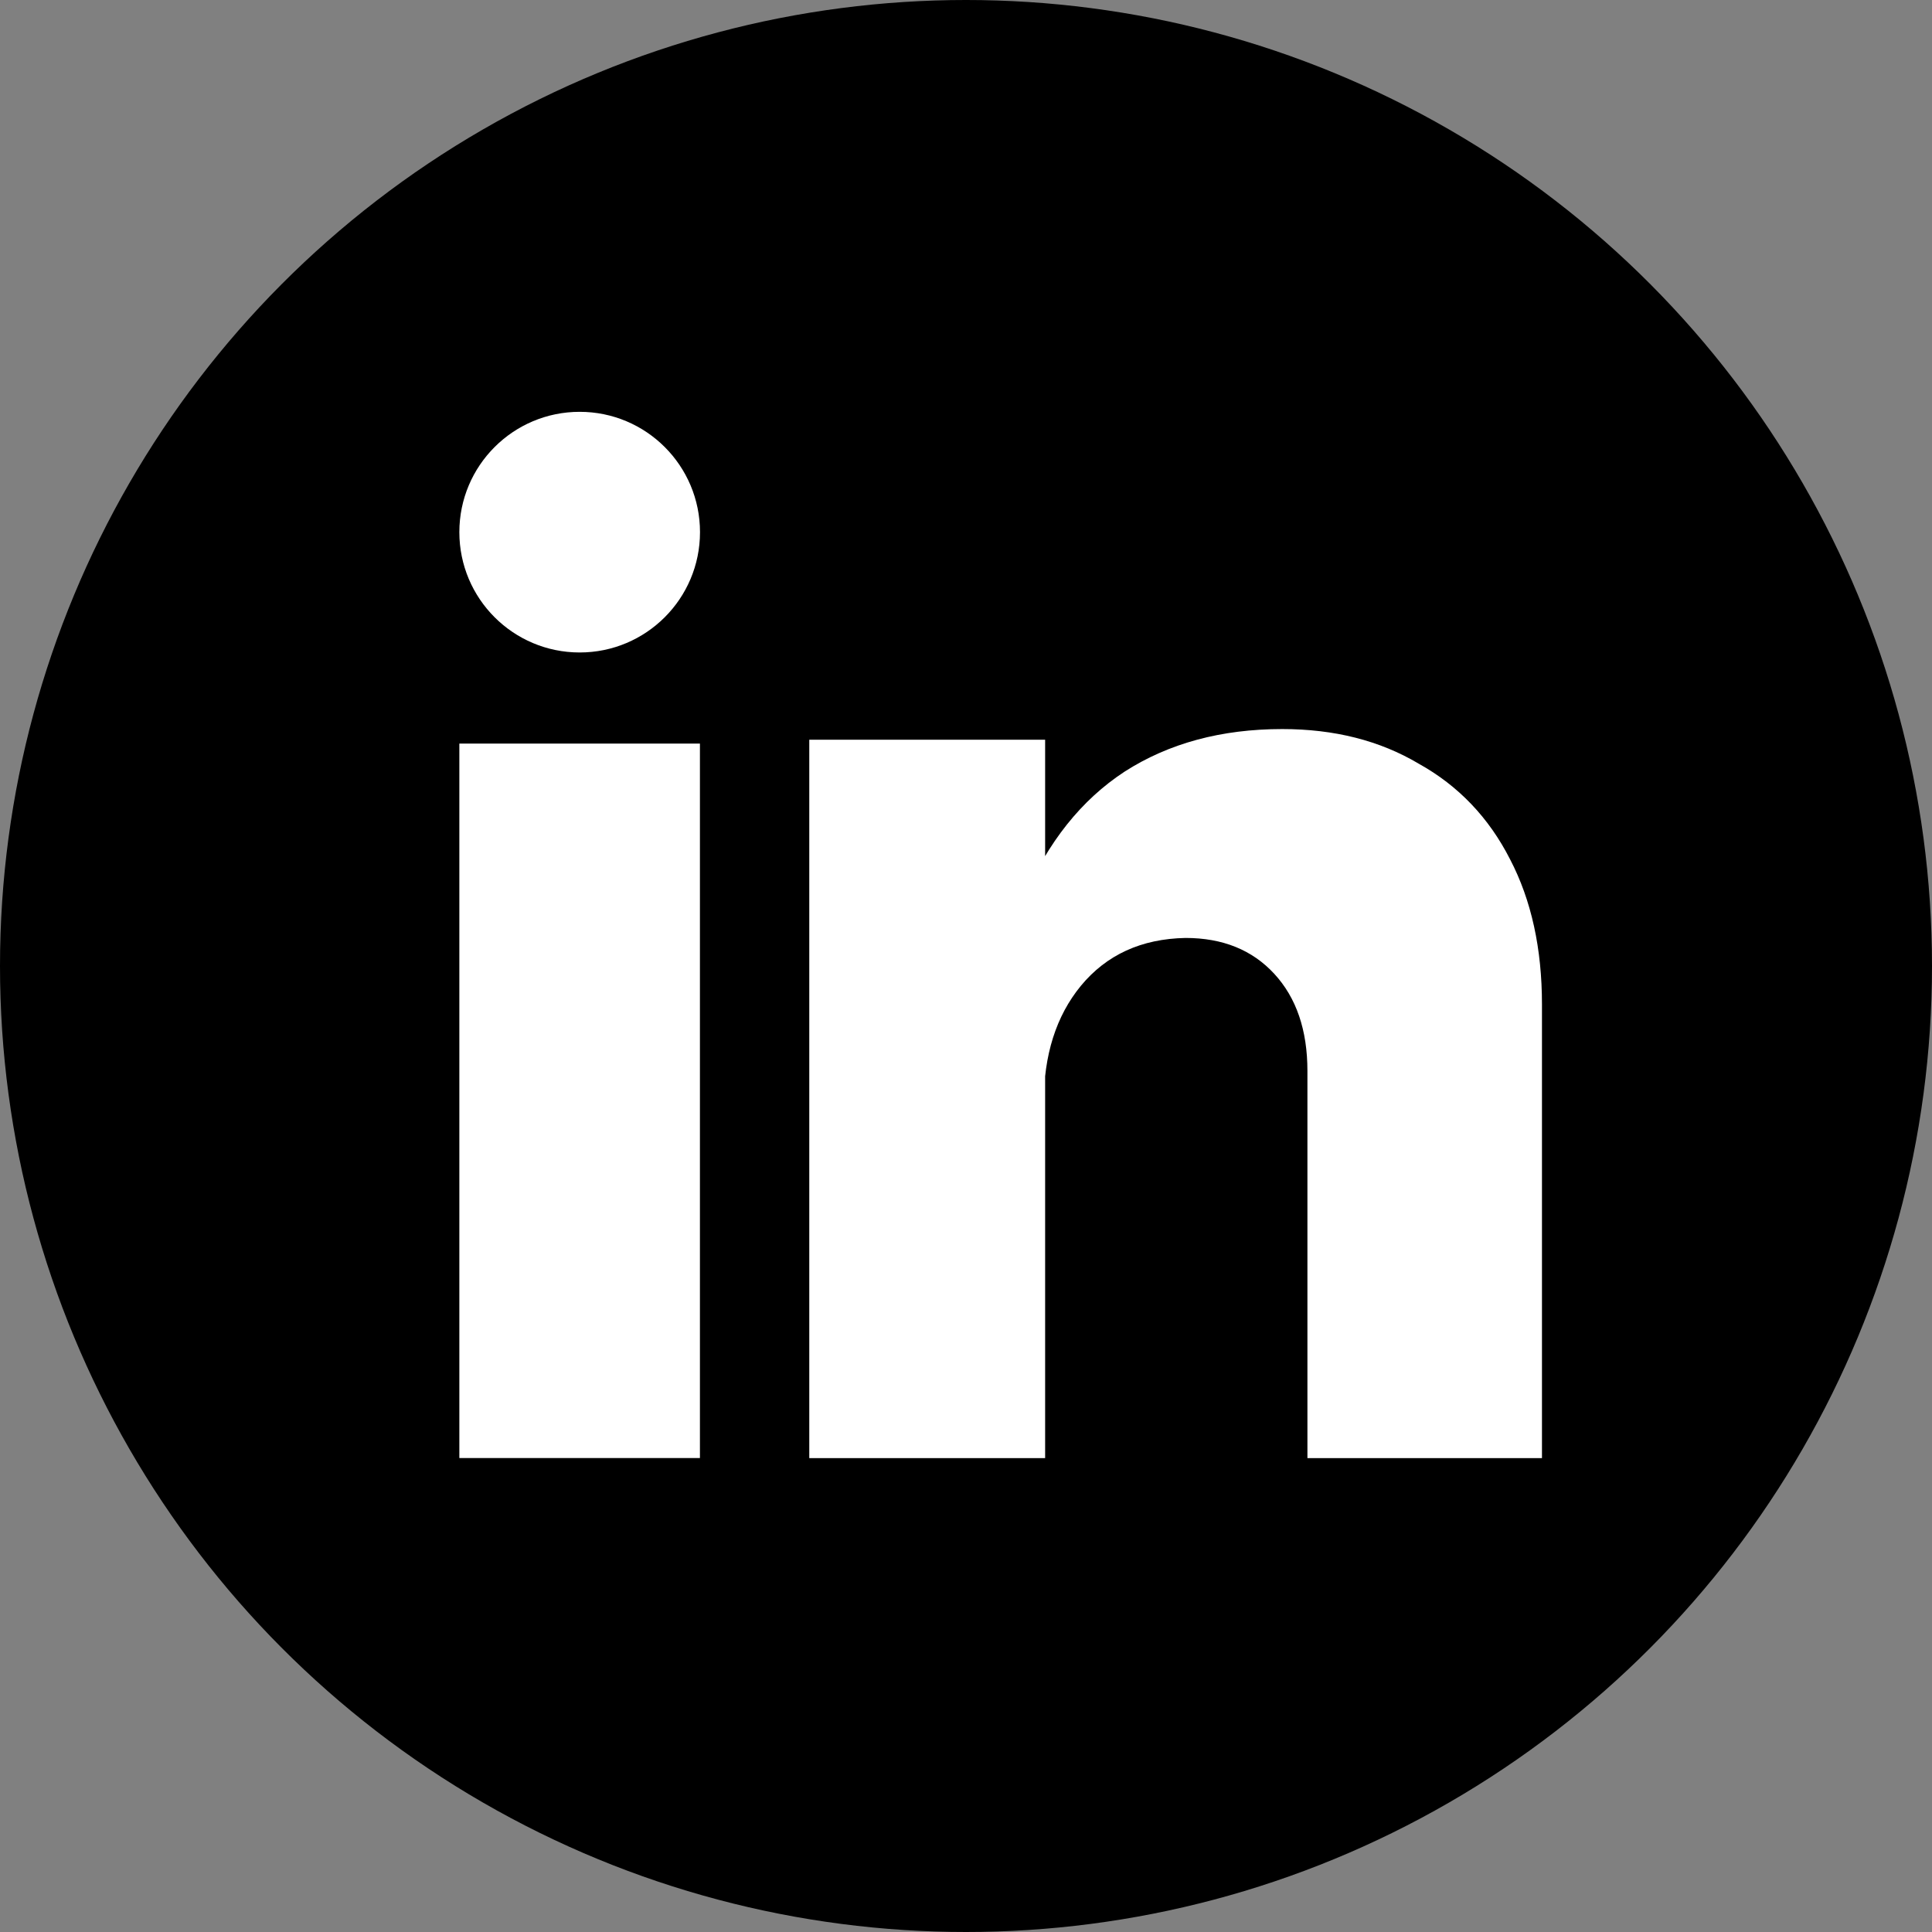 <?xml version="1.0" encoding="UTF-8"?> <svg xmlns="http://www.w3.org/2000/svg" width="25" height="25" viewBox="0 0 25 25" fill="none"><rect x="0" y="0" width="25" height="25" fill="#808080" stroke="none"/><circle cx="12.5" cy="12.5" r="12.5" fill="black"></circle><rect x="5.944" y="9.622" width="3.113" height="9.245" fill="white"></rect><circle cx="7.501" cy="6.886" r="1.557" fill="white"></circle><path d="M16.918 13.858C16.918 13.33 16.775 12.911 16.489 12.601C16.204 12.292 15.821 12.137 15.341 12.137C14.769 12.148 14.318 12.355 13.986 12.757C13.666 13.147 13.506 13.652 13.506 14.271H12.786C12.786 13.216 12.941 12.332 13.249 11.62C13.558 10.897 13.992 10.352 14.552 9.985C15.124 9.618 15.804 9.434 16.592 9.434C17.267 9.434 17.855 9.583 18.358 9.882C18.873 10.168 19.267 10.582 19.541 11.121C19.816 11.649 19.953 12.274 19.953 12.998V18.868H16.918V13.858ZM10.472 9.572H13.524V18.868H10.472V9.572Z" fill="white"></path></svg> 